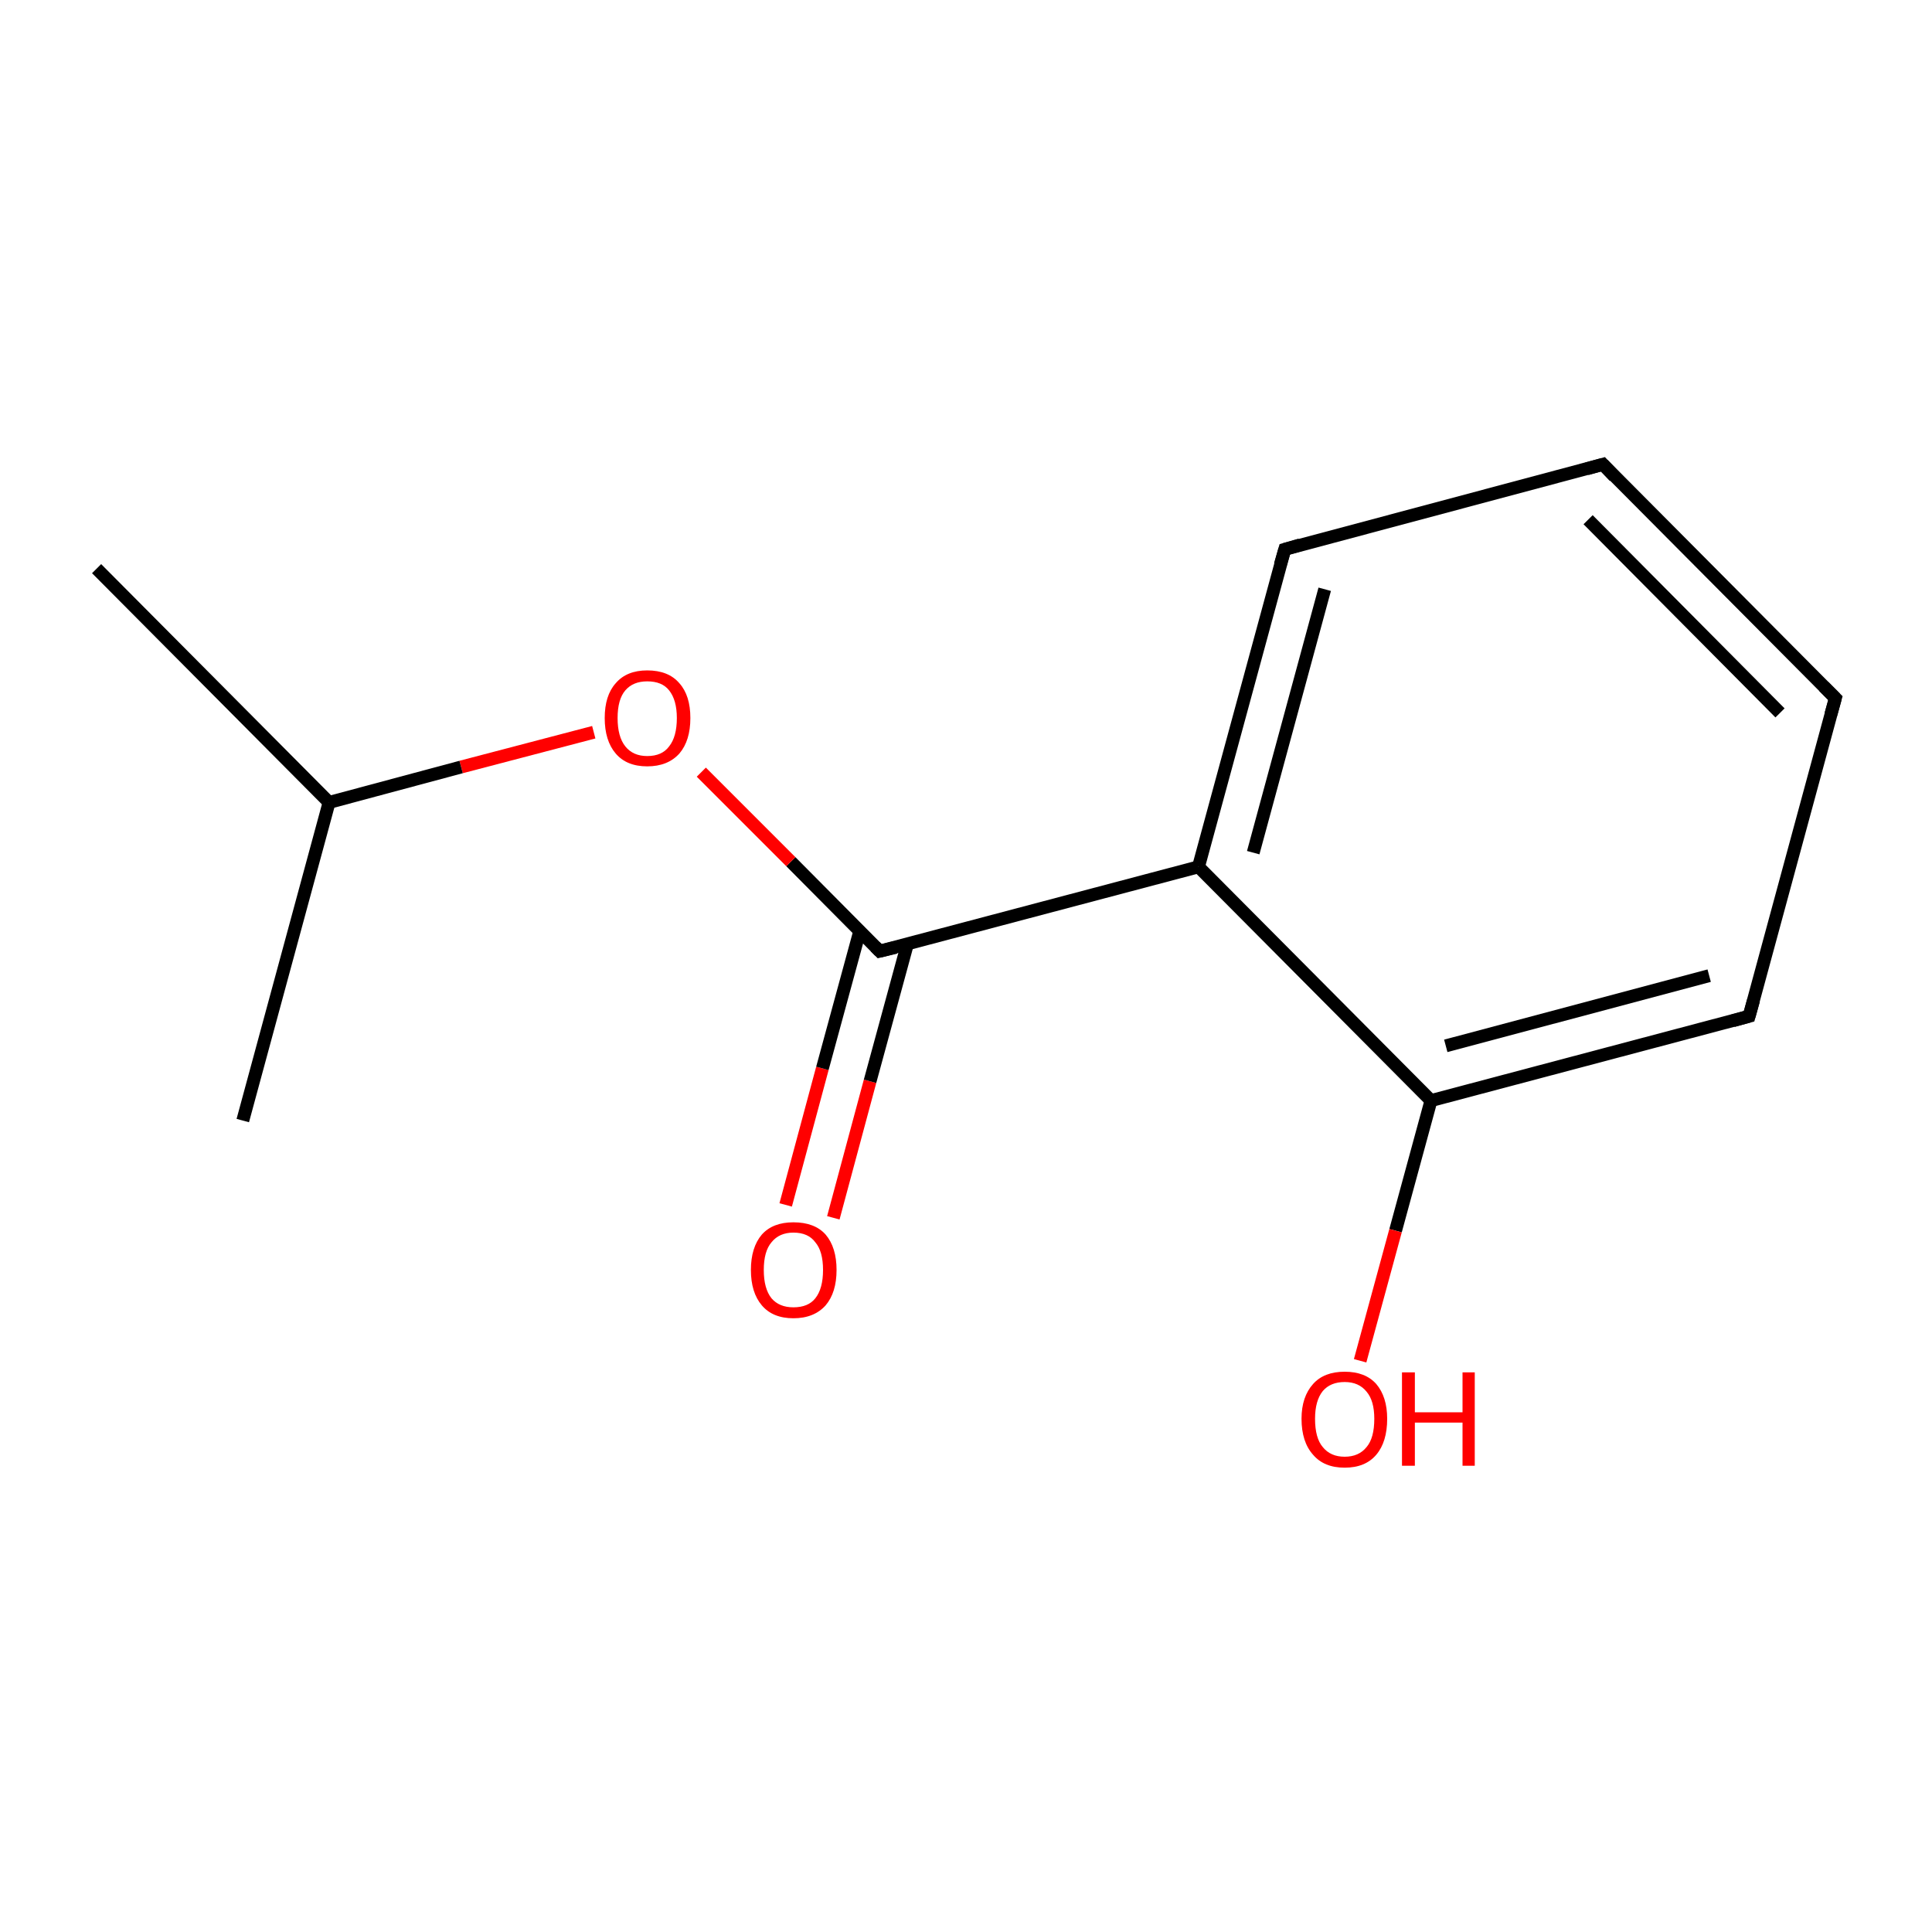 <?xml version='1.0' encoding='iso-8859-1'?>
<svg version='1.1' baseProfile='full'
              xmlns='http://www.w3.org/2000/svg'
                      xmlns:rdkit='http://www.rdkit.org/xml'
                      xmlns:xlink='http://www.w3.org/1999/xlink'
                  xml:space='preserve'
width='300px' height='300px' viewBox='0 0 300 300'>
<!-- END OF HEADER -->
<rect style='opacity:1.0;fill:#FFFFFF;stroke:none' width='300.0' height='300.0' x='0.0' y='0.0'> </rect>
<path class='bond-0 atom-0 atom-1' d='M 122.0,187.1 L 127.7,165.9' style='fill:none;fill-rule:evenodd;stroke:#FF0000;stroke-width:2.0px;stroke-linecap:butt;stroke-linejoin:miter;stroke-opacity:1' />
<path class='bond-0 atom-0 atom-1' d='M 127.7,165.9 L 133.5,144.6' style='fill:none;fill-rule:evenodd;stroke:#000000;stroke-width:2.0px;stroke-linecap:butt;stroke-linejoin:miter;stroke-opacity:1' />
<path class='bond-0 atom-0 atom-1' d='M 129.4,189.1 L 135.1,167.9' style='fill:none;fill-rule:evenodd;stroke:#FF0000;stroke-width:2.0px;stroke-linecap:butt;stroke-linejoin:miter;stroke-opacity:1' />
<path class='bond-0 atom-0 atom-1' d='M 135.1,167.9 L 140.9,146.6' style='fill:none;fill-rule:evenodd;stroke:#000000;stroke-width:2.0px;stroke-linecap:butt;stroke-linejoin:miter;stroke-opacity:1' />
<path class='bond-1 atom-1 atom-2' d='M 136.6,147.7 L 122.8,133.8' style='fill:none;fill-rule:evenodd;stroke:#000000;stroke-width:2.0px;stroke-linecap:butt;stroke-linejoin:miter;stroke-opacity:1' />
<path class='bond-1 atom-1 atom-2' d='M 122.8,133.8 L 108.9,119.9' style='fill:none;fill-rule:evenodd;stroke:#FF0000;stroke-width:2.0px;stroke-linecap:butt;stroke-linejoin:miter;stroke-opacity:1' />
<path class='bond-2 atom-2 atom-3' d='M 92.2,113.7 L 71.6,119.1' style='fill:none;fill-rule:evenodd;stroke:#FF0000;stroke-width:2.0px;stroke-linecap:butt;stroke-linejoin:miter;stroke-opacity:1' />
<path class='bond-2 atom-2 atom-3' d='M 71.6,119.1 L 51.1,124.6' style='fill:none;fill-rule:evenodd;stroke:#000000;stroke-width:2.0px;stroke-linecap:butt;stroke-linejoin:miter;stroke-opacity:1' />
<path class='bond-3 atom-3 atom-4' d='M 51.1,124.6 L 15.0,88.3' style='fill:none;fill-rule:evenodd;stroke:#000000;stroke-width:2.0px;stroke-linecap:butt;stroke-linejoin:miter;stroke-opacity:1' />
<path class='bond-4 atom-3 atom-5' d='M 51.1,124.6 L 37.7,174.0' style='fill:none;fill-rule:evenodd;stroke:#000000;stroke-width:2.0px;stroke-linecap:butt;stroke-linejoin:miter;stroke-opacity:1' />
<path class='bond-5 atom-1 atom-6' d='M 136.6,147.7 L 186.1,134.6' style='fill:none;fill-rule:evenodd;stroke:#000000;stroke-width:2.0px;stroke-linecap:butt;stroke-linejoin:miter;stroke-opacity:1' />
<path class='bond-6 atom-6 atom-7' d='M 186.1,134.6 L 199.5,85.3' style='fill:none;fill-rule:evenodd;stroke:#000000;stroke-width:2.0px;stroke-linecap:butt;stroke-linejoin:miter;stroke-opacity:1' />
<path class='bond-6 atom-6 atom-7' d='M 194.6,132.4 L 205.7,91.5' style='fill:none;fill-rule:evenodd;stroke:#000000;stroke-width:2.0px;stroke-linecap:butt;stroke-linejoin:miter;stroke-opacity:1' />
<path class='bond-7 atom-7 atom-8' d='M 199.5,85.3 L 248.9,72.1' style='fill:none;fill-rule:evenodd;stroke:#000000;stroke-width:2.0px;stroke-linecap:butt;stroke-linejoin:miter;stroke-opacity:1' />
<path class='bond-8 atom-8 atom-9' d='M 248.9,72.1 L 285.0,108.4' style='fill:none;fill-rule:evenodd;stroke:#000000;stroke-width:2.0px;stroke-linecap:butt;stroke-linejoin:miter;stroke-opacity:1' />
<path class='bond-8 atom-8 atom-9' d='M 246.6,80.7 L 276.4,110.7' style='fill:none;fill-rule:evenodd;stroke:#000000;stroke-width:2.0px;stroke-linecap:butt;stroke-linejoin:miter;stroke-opacity:1' />
<path class='bond-9 atom-9 atom-10' d='M 285.0,108.4 L 271.6,157.8' style='fill:none;fill-rule:evenodd;stroke:#000000;stroke-width:2.0px;stroke-linecap:butt;stroke-linejoin:miter;stroke-opacity:1' />
<path class='bond-10 atom-10 atom-11' d='M 271.6,157.8 L 222.2,170.9' style='fill:none;fill-rule:evenodd;stroke:#000000;stroke-width:2.0px;stroke-linecap:butt;stroke-linejoin:miter;stroke-opacity:1' />
<path class='bond-10 atom-10 atom-11' d='M 265.4,151.5 L 224.5,162.4' style='fill:none;fill-rule:evenodd;stroke:#000000;stroke-width:2.0px;stroke-linecap:butt;stroke-linejoin:miter;stroke-opacity:1' />
<path class='bond-11 atom-11 atom-12' d='M 222.2,170.9 L 216.7,191.1' style='fill:none;fill-rule:evenodd;stroke:#000000;stroke-width:2.0px;stroke-linecap:butt;stroke-linejoin:miter;stroke-opacity:1' />
<path class='bond-11 atom-11 atom-12' d='M 216.7,191.1 L 211.2,211.3' style='fill:none;fill-rule:evenodd;stroke:#FF0000;stroke-width:2.0px;stroke-linecap:butt;stroke-linejoin:miter;stroke-opacity:1' />
<path class='bond-12 atom-6 atom-11' d='M 186.1,134.6 L 222.2,170.9' style='fill:none;fill-rule:evenodd;stroke:#000000;stroke-width:2.0px;stroke-linecap:butt;stroke-linejoin:miter;stroke-opacity:1' />
<path d='M 135.9,147.0 L 136.6,147.7 L 139.1,147.1' style='fill:none;stroke:#000000;stroke-width:2.0px;stroke-linecap:butt;stroke-linejoin:miter;stroke-opacity:1;' />
<path d='M 198.8,87.7 L 199.5,85.3 L 201.9,84.6' style='fill:none;stroke:#000000;stroke-width:2.0px;stroke-linecap:butt;stroke-linejoin:miter;stroke-opacity:1;' />
<path d='M 246.4,72.8 L 248.9,72.1 L 250.7,74.0' style='fill:none;stroke:#000000;stroke-width:2.0px;stroke-linecap:butt;stroke-linejoin:miter;stroke-opacity:1;' />
<path d='M 283.2,106.6 L 285.0,108.4 L 284.3,110.9' style='fill:none;stroke:#000000;stroke-width:2.0px;stroke-linecap:butt;stroke-linejoin:miter;stroke-opacity:1;' />
<path d='M 272.3,155.3 L 271.6,157.8 L 269.1,158.5' style='fill:none;stroke:#000000;stroke-width:2.0px;stroke-linecap:butt;stroke-linejoin:miter;stroke-opacity:1;' />
<path class='atom-0' d='M 116.6 197.2
Q 116.6 193.7, 118.3 191.7
Q 120.0 189.8, 123.2 189.8
Q 126.5 189.8, 128.2 191.7
Q 129.9 193.7, 129.9 197.2
Q 129.9 200.7, 128.2 202.7
Q 126.4 204.7, 123.2 204.7
Q 120.0 204.7, 118.3 202.7
Q 116.6 200.7, 116.6 197.2
M 123.2 203.0
Q 125.5 203.0, 126.6 201.6
Q 127.8 200.1, 127.8 197.2
Q 127.8 194.3, 126.6 192.9
Q 125.5 191.4, 123.2 191.4
Q 121.0 191.4, 119.8 192.9
Q 118.6 194.3, 118.6 197.2
Q 118.6 200.1, 119.8 201.6
Q 121.0 203.0, 123.2 203.0
' fill='#FF0000'/>
<path class='atom-2' d='M 93.9 111.5
Q 93.9 108.0, 95.6 106.1
Q 97.3 104.1, 100.5 104.1
Q 103.8 104.1, 105.5 106.1
Q 107.2 108.0, 107.2 111.5
Q 107.2 115.0, 105.5 117.0
Q 103.7 119.0, 100.5 119.0
Q 97.3 119.0, 95.6 117.0
Q 93.9 115.0, 93.9 111.5
M 100.5 117.4
Q 102.8 117.4, 103.9 115.9
Q 105.1 114.4, 105.1 111.5
Q 105.1 108.7, 103.9 107.2
Q 102.8 105.8, 100.5 105.8
Q 98.3 105.8, 97.1 107.2
Q 95.9 108.6, 95.9 111.5
Q 95.9 114.4, 97.1 115.9
Q 98.3 117.4, 100.5 117.4
' fill='#FF0000'/>
<path class='atom-12' d='M 202.1 220.3
Q 202.1 216.9, 203.9 214.9
Q 205.6 213.0, 208.8 213.0
Q 212.0 213.0, 213.7 214.9
Q 215.4 216.9, 215.4 220.3
Q 215.4 223.9, 213.7 225.9
Q 212.0 227.9, 208.8 227.9
Q 205.6 227.9, 203.9 225.9
Q 202.1 223.9, 202.1 220.3
M 208.8 226.2
Q 211.0 226.2, 212.2 224.7
Q 213.4 223.3, 213.4 220.3
Q 213.4 217.5, 212.2 216.1
Q 211.0 214.6, 208.8 214.6
Q 206.6 214.6, 205.4 216.0
Q 204.2 217.5, 204.2 220.3
Q 204.2 223.3, 205.4 224.7
Q 206.6 226.2, 208.8 226.2
' fill='#FF0000'/>
<path class='atom-12' d='M 217.7 213.1
L 219.7 213.1
L 219.7 219.3
L 227.1 219.3
L 227.1 213.1
L 229.0 213.1
L 229.0 227.6
L 227.1 227.6
L 227.1 220.9
L 219.7 220.9
L 219.7 227.6
L 217.7 227.6
L 217.7 213.1
' fill='#FF0000'/>
</svg>
